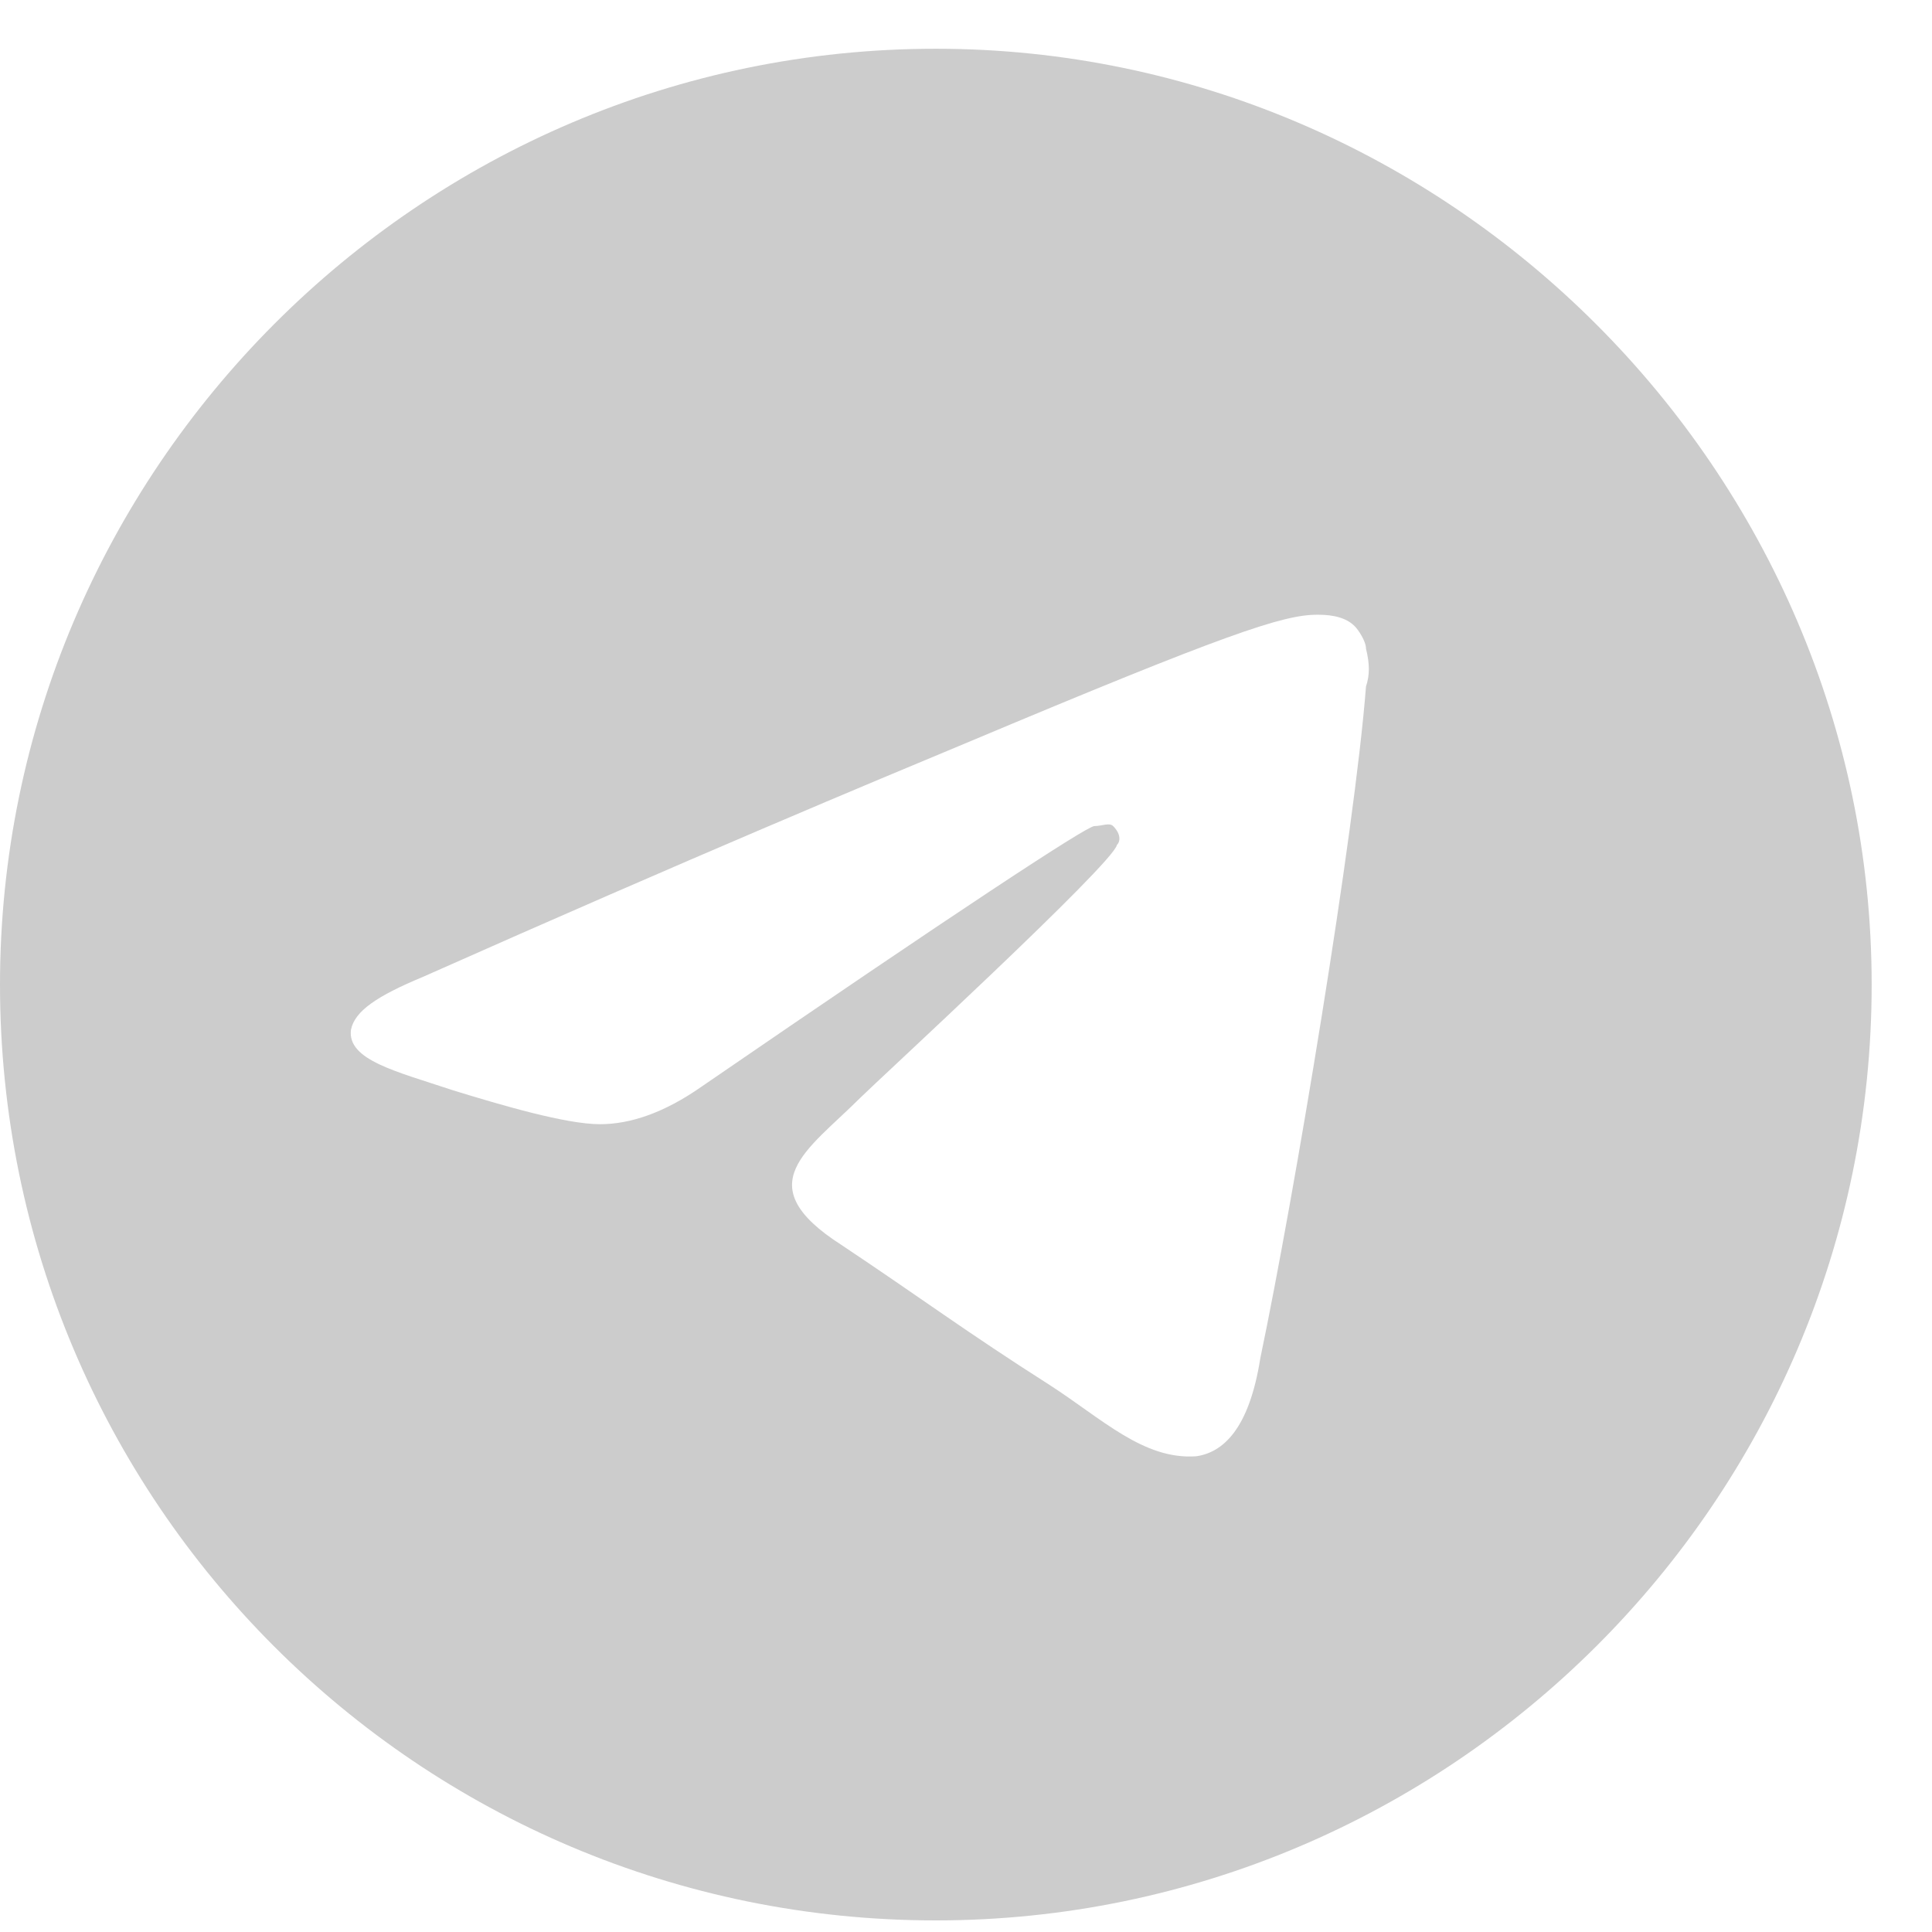 <svg width="26" height="26" viewBox="0 0 26 26" fill="none" xmlns="http://www.w3.org/2000/svg">
<path d="M12.594 0.656C19.5 0.656 25.188 6.344 25.188 13.25C25.188 20.207 19.5 25.844 12.594 25.844C5.637 25.844 0 20.207 0 13.25C0 6.344 5.637 0.656 12.594 0.656ZM18.383 9.238C18.434 9.086 18.434 8.934 18.383 8.73C18.383 8.629 18.281 8.477 18.23 8.426C18.078 8.273 17.824 8.273 17.723 8.273C17.266 8.273 16.504 8.527 13 10C11.781 10.508 9.344 11.523 5.688 13.148C5.078 13.402 4.773 13.605 4.723 13.859C4.672 14.266 5.332 14.418 6.094 14.672C6.754 14.875 7.617 15.129 8.074 15.129C8.48 15.129 8.938 14.977 9.445 14.621C12.848 12.285 14.625 11.117 14.727 11.117C14.828 11.117 14.93 11.066 14.98 11.117C15.082 11.219 15.082 11.32 15.031 11.371C14.98 11.625 11.781 14.57 11.578 14.773C10.867 15.484 10.055 15.941 11.324 16.754C12.391 17.465 13 17.922 14.117 18.633C14.828 19.09 15.387 19.648 16.098 19.598C16.453 19.547 16.809 19.242 16.961 18.277C17.418 16.094 18.23 11.219 18.383 9.238Z" fill="#CCCCCC"/>
</svg>
